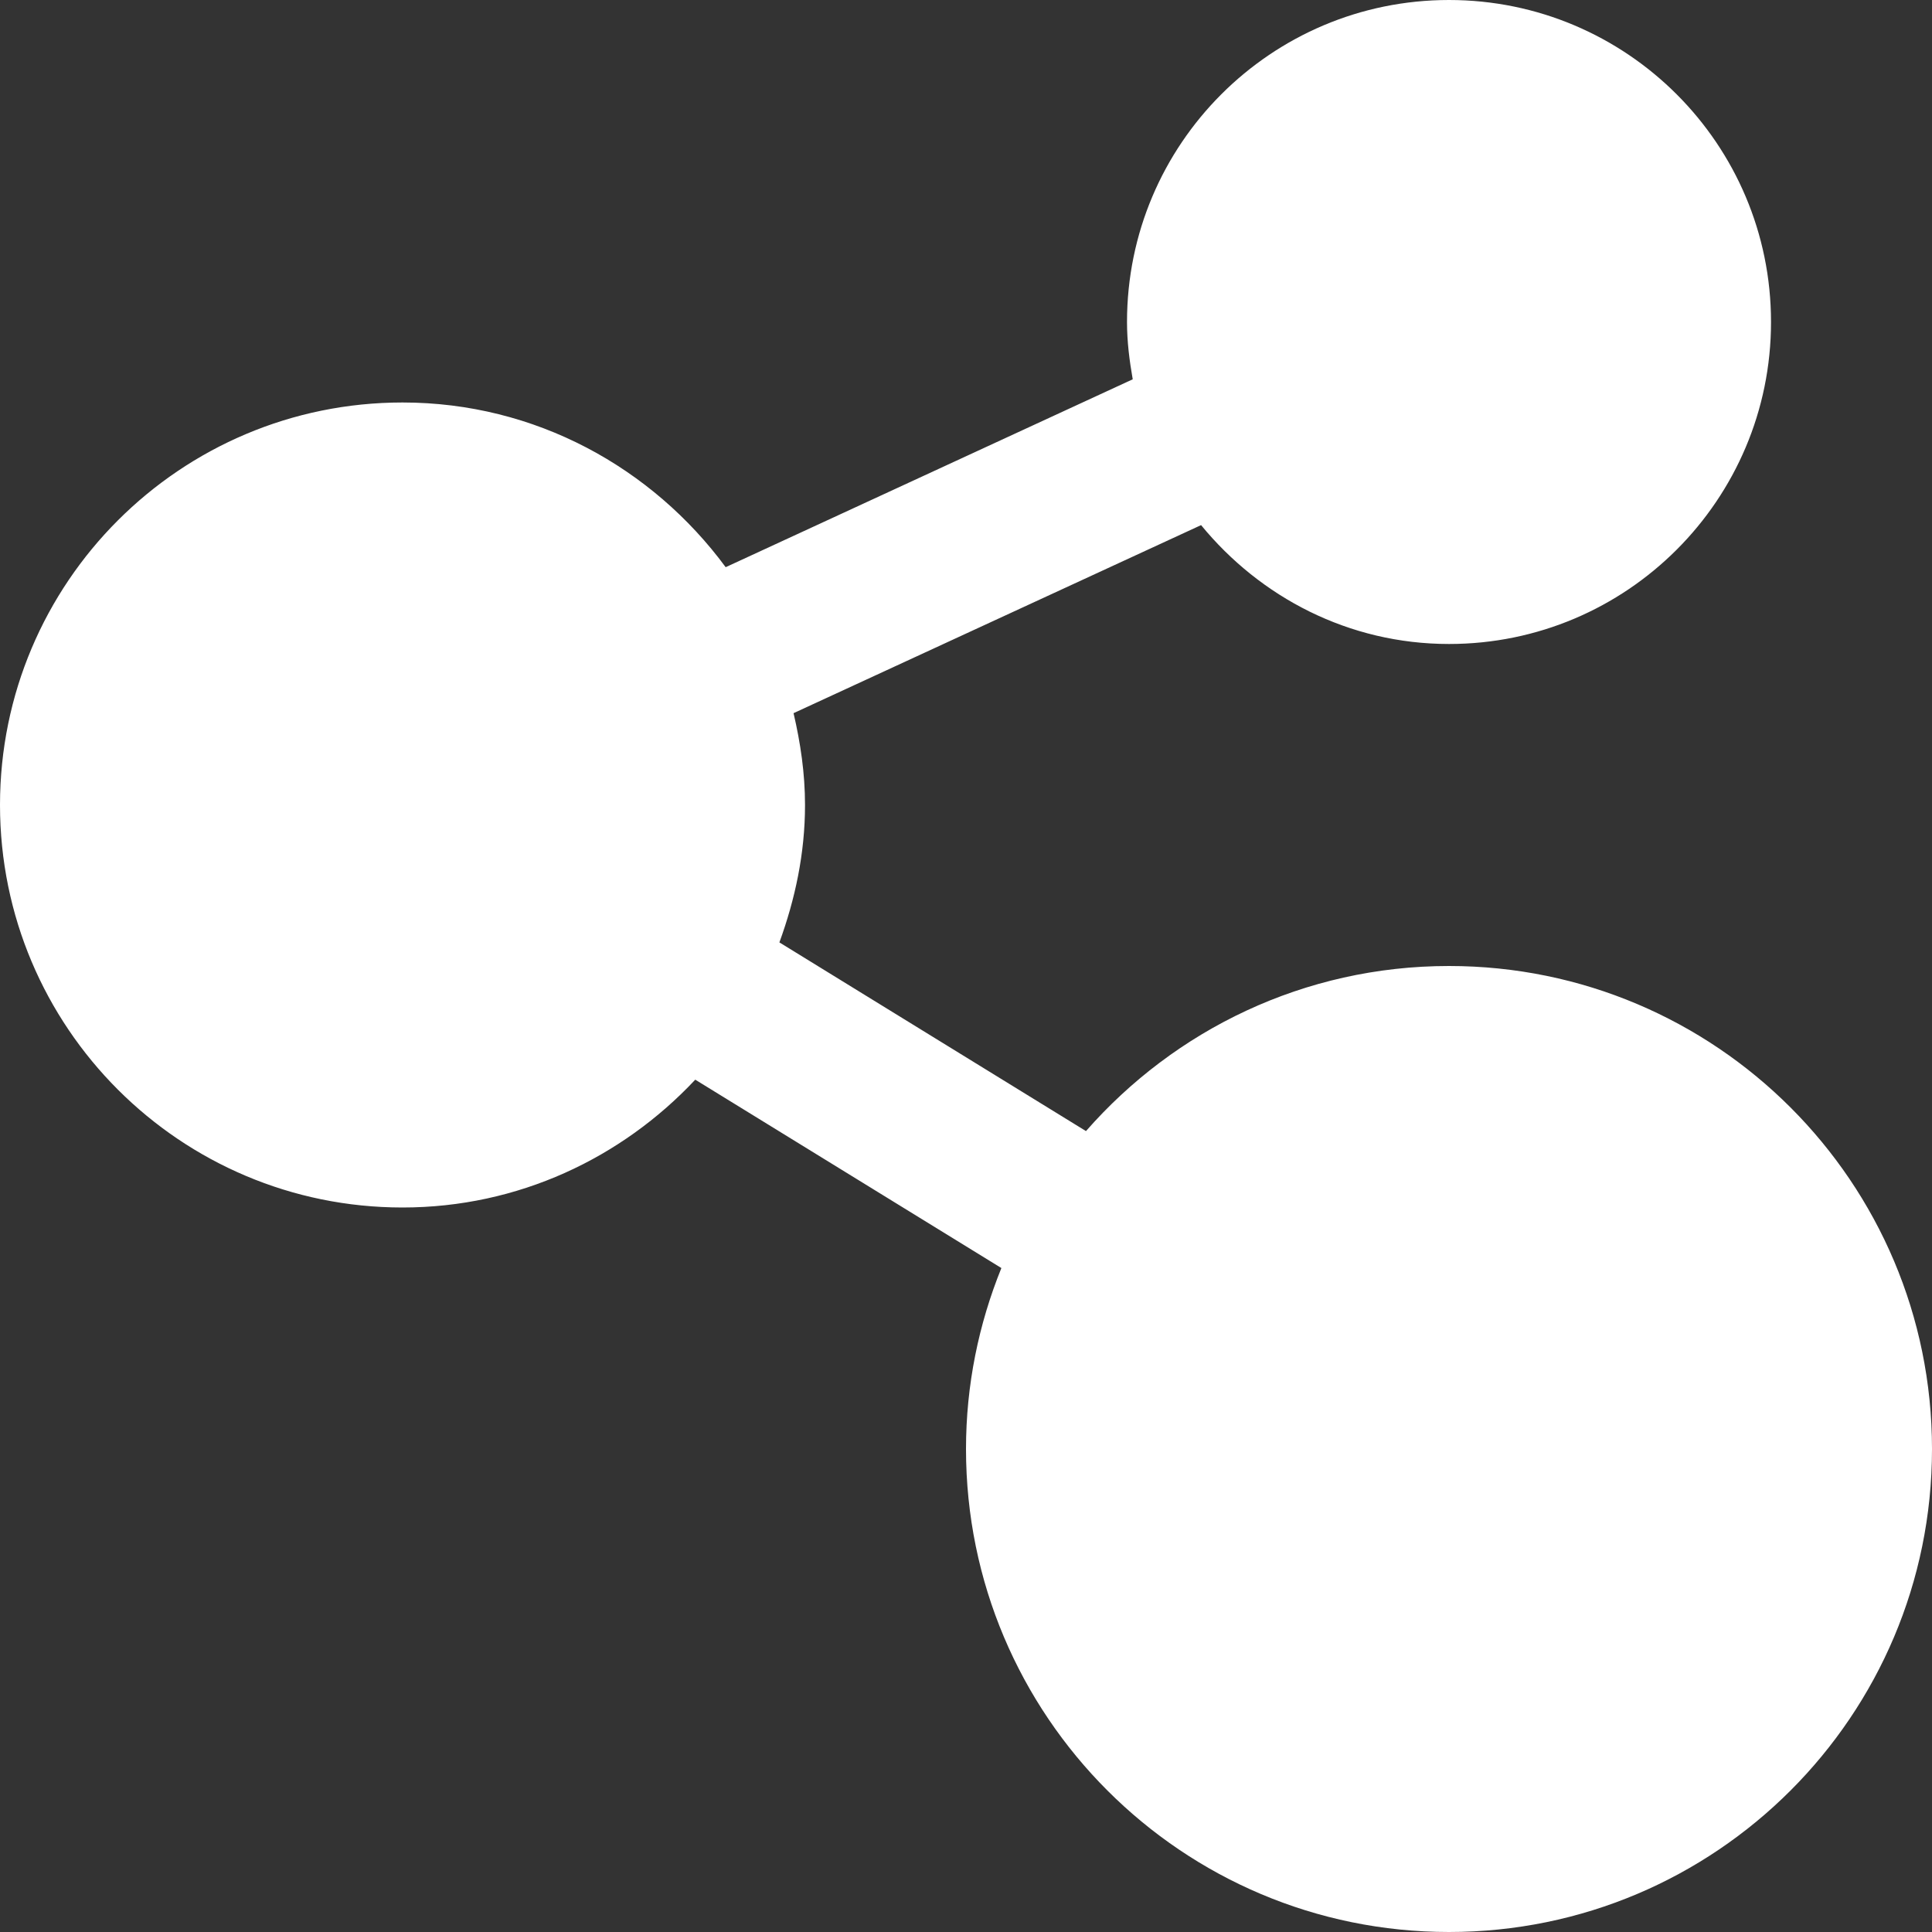 <?xml version="1.0" encoding="iso-8859-1"?>
<!-- Generator: Adobe Illustrator 19.0.0, SVG Export Plug-In . SVG Version: 6.00 Build 0)  -->
<svg version="1.1" id="Capa_1" xmlns="http://www.w3.org/2000/svg" xmlns:xlink="http://www.w3.org/1999/xlink" x="0px" y="0px"
	 viewBox="0 0 409.6 409.6" fill="#ffffff" style="enable-background:new 0 0 409.6 409.6;" xml:space="preserve">
<rect x="0" y="0" width="409.6" height="409.6" fill="#333333" stroke="none"/>
<g>
	<g>
		<path d="M307.2,204.8c-30.715,0-58.199,13.583-76.964,35l-64.998-40.003c3.328-9.134,5.432-18.852,5.432-29.133
			c0-6.717-0.963-13.179-2.432-19.466l86.4-39.869c12.513,15.268,31.278,25.201,52.567,25.201c37.683,0,68.265-30.566,68.265-68.265
			C375.47,30.566,344.883,0,307.2,0c-37.714,0-68.265,30.566-68.265,68.265c0,4.163,0.517,8.182,1.213,12.15l-86.298,39.834
			C138.301,99.164,113.516,85.33,85.335,85.33C38.2,85.335,0,123.53,0,170.665C0,217.8,38.2,256,85.335,256
			c24.53,0,46.5-10.501,62.065-27.1l64.901,39.936c-4.803,11.863-7.501,24.781-7.501,38.364c0,56.566,45.834,102.4,102.4,102.4
			c56.535,0,102.4-45.834,102.4-102.4C409.6,250.634,363.735,204.8,307.2,204.8z"/>
	</g>
</g>
<g>
</g>
<g>
</g>
<g>
</g>
<g>
</g>
<g>
</g>
<g>
</g>
<g>
</g>
<g>
</g>
<g>
</g>
<g>
</g>
<g>
</g>
<g>
</g>
<g>
</g>
<g>
</g>
<g>
</g>
</svg>
